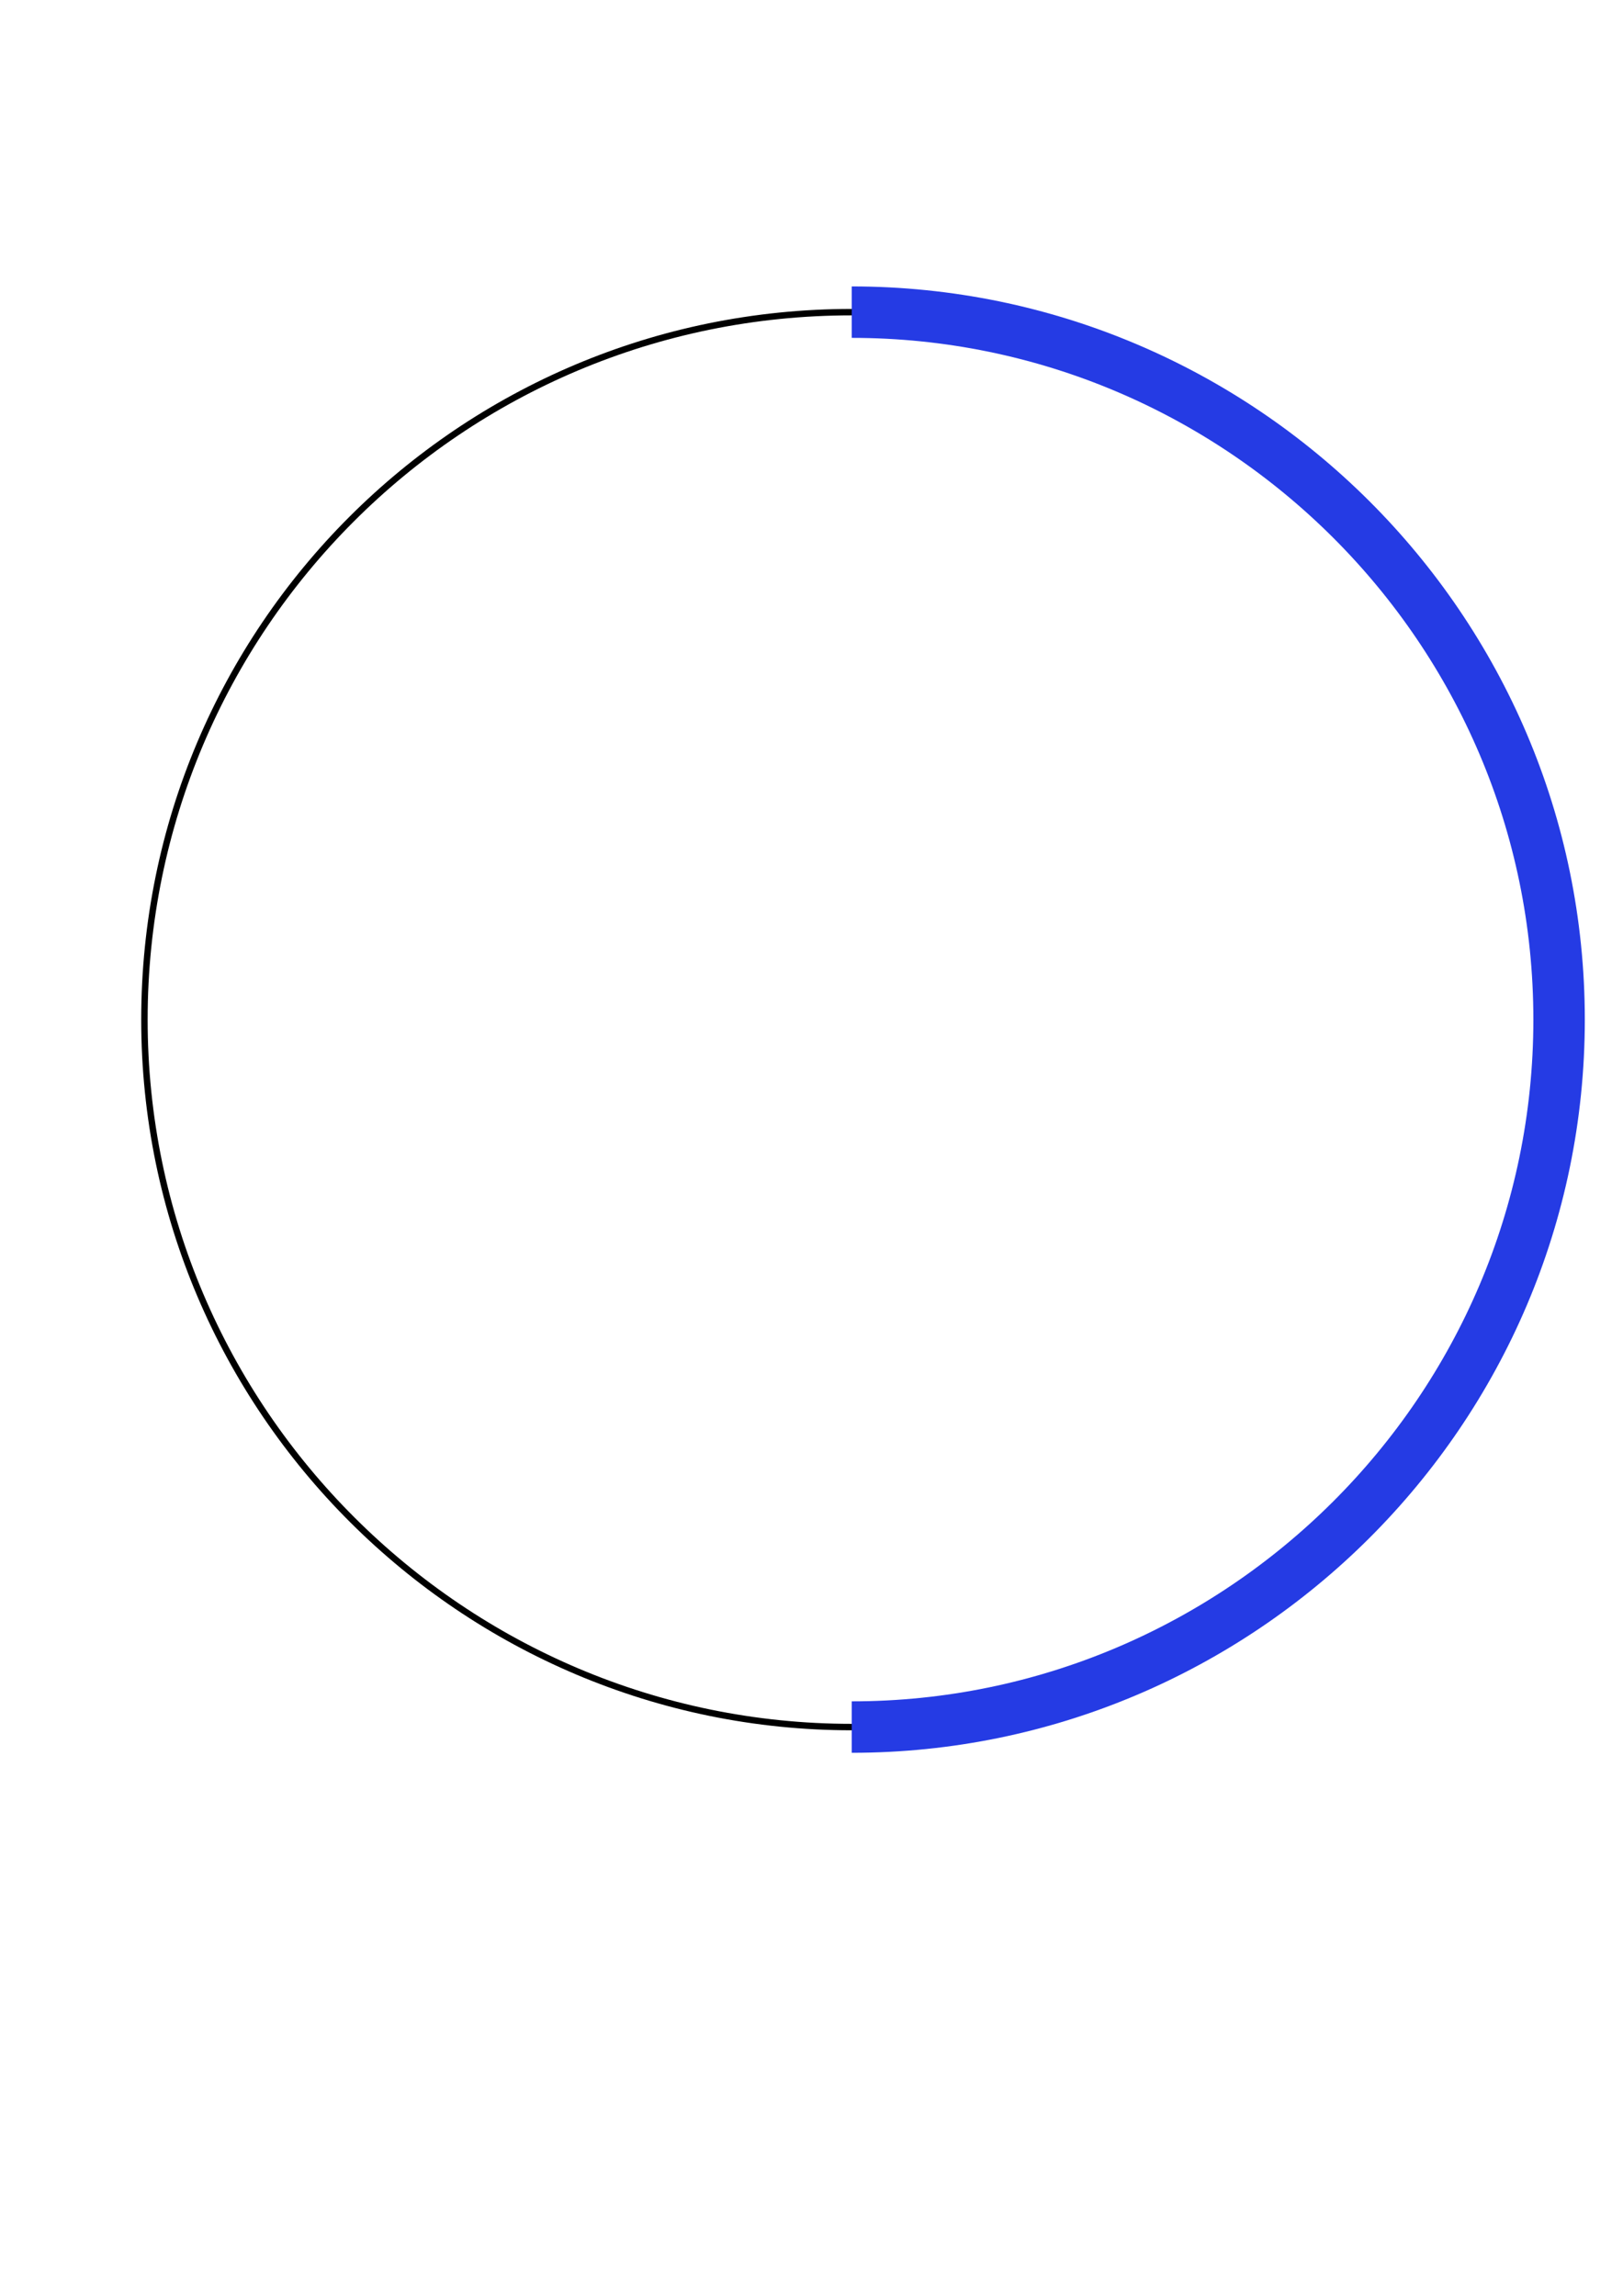 <?xml version="1.0" encoding="UTF-8"?> <!-- Creator: CorelDRAW 2020 (64-Bit) --> <svg xmlns="http://www.w3.org/2000/svg" xmlns:xlink="http://www.w3.org/1999/xlink" xmlns:xodm="http://www.corel.com/coreldraw/odm/2003" xml:space="preserve" width="210mm" height="297mm" style="shape-rendering:geometricPrecision; text-rendering:geometricPrecision; image-rendering:optimizeQuality; fill-rule:evenodd; clip-rule:evenodd" viewBox="0 0 21000 29700"> <defs> <style type="text/css"> <![CDATA[ .str1 {stroke:#253BE4;stroke-width:665.6;stroke-miterlimit:22.926} .str0 {stroke:black;stroke-width:83.2;stroke-miterlimit:22.926} .fil0 {fill:none} ]]> </style> </defs> <g id="Слой_x0020_1">  <path class="fil0 str0" d="M11020.9 4038.12c5025.36,0 9152.14,4093.5 9152.14,9152.14 0,5058.64 -4126.78,9152.14 -9152.14,9152.14 -5025.36,0 -9152.14,-4093.5 -9152.14,-9152.14 0,-5058.64 4093.5,-9152.14 9152.14,-9152.14z"></path> <path class="fil0 str1" d="M11020.9 4038.12c5025.36,0 9152.14,4093.5 9152.14,9152.14 0,5058.64 -4126.78,9152.14 -9152.14,9152.14"></path> </g> </svg> 